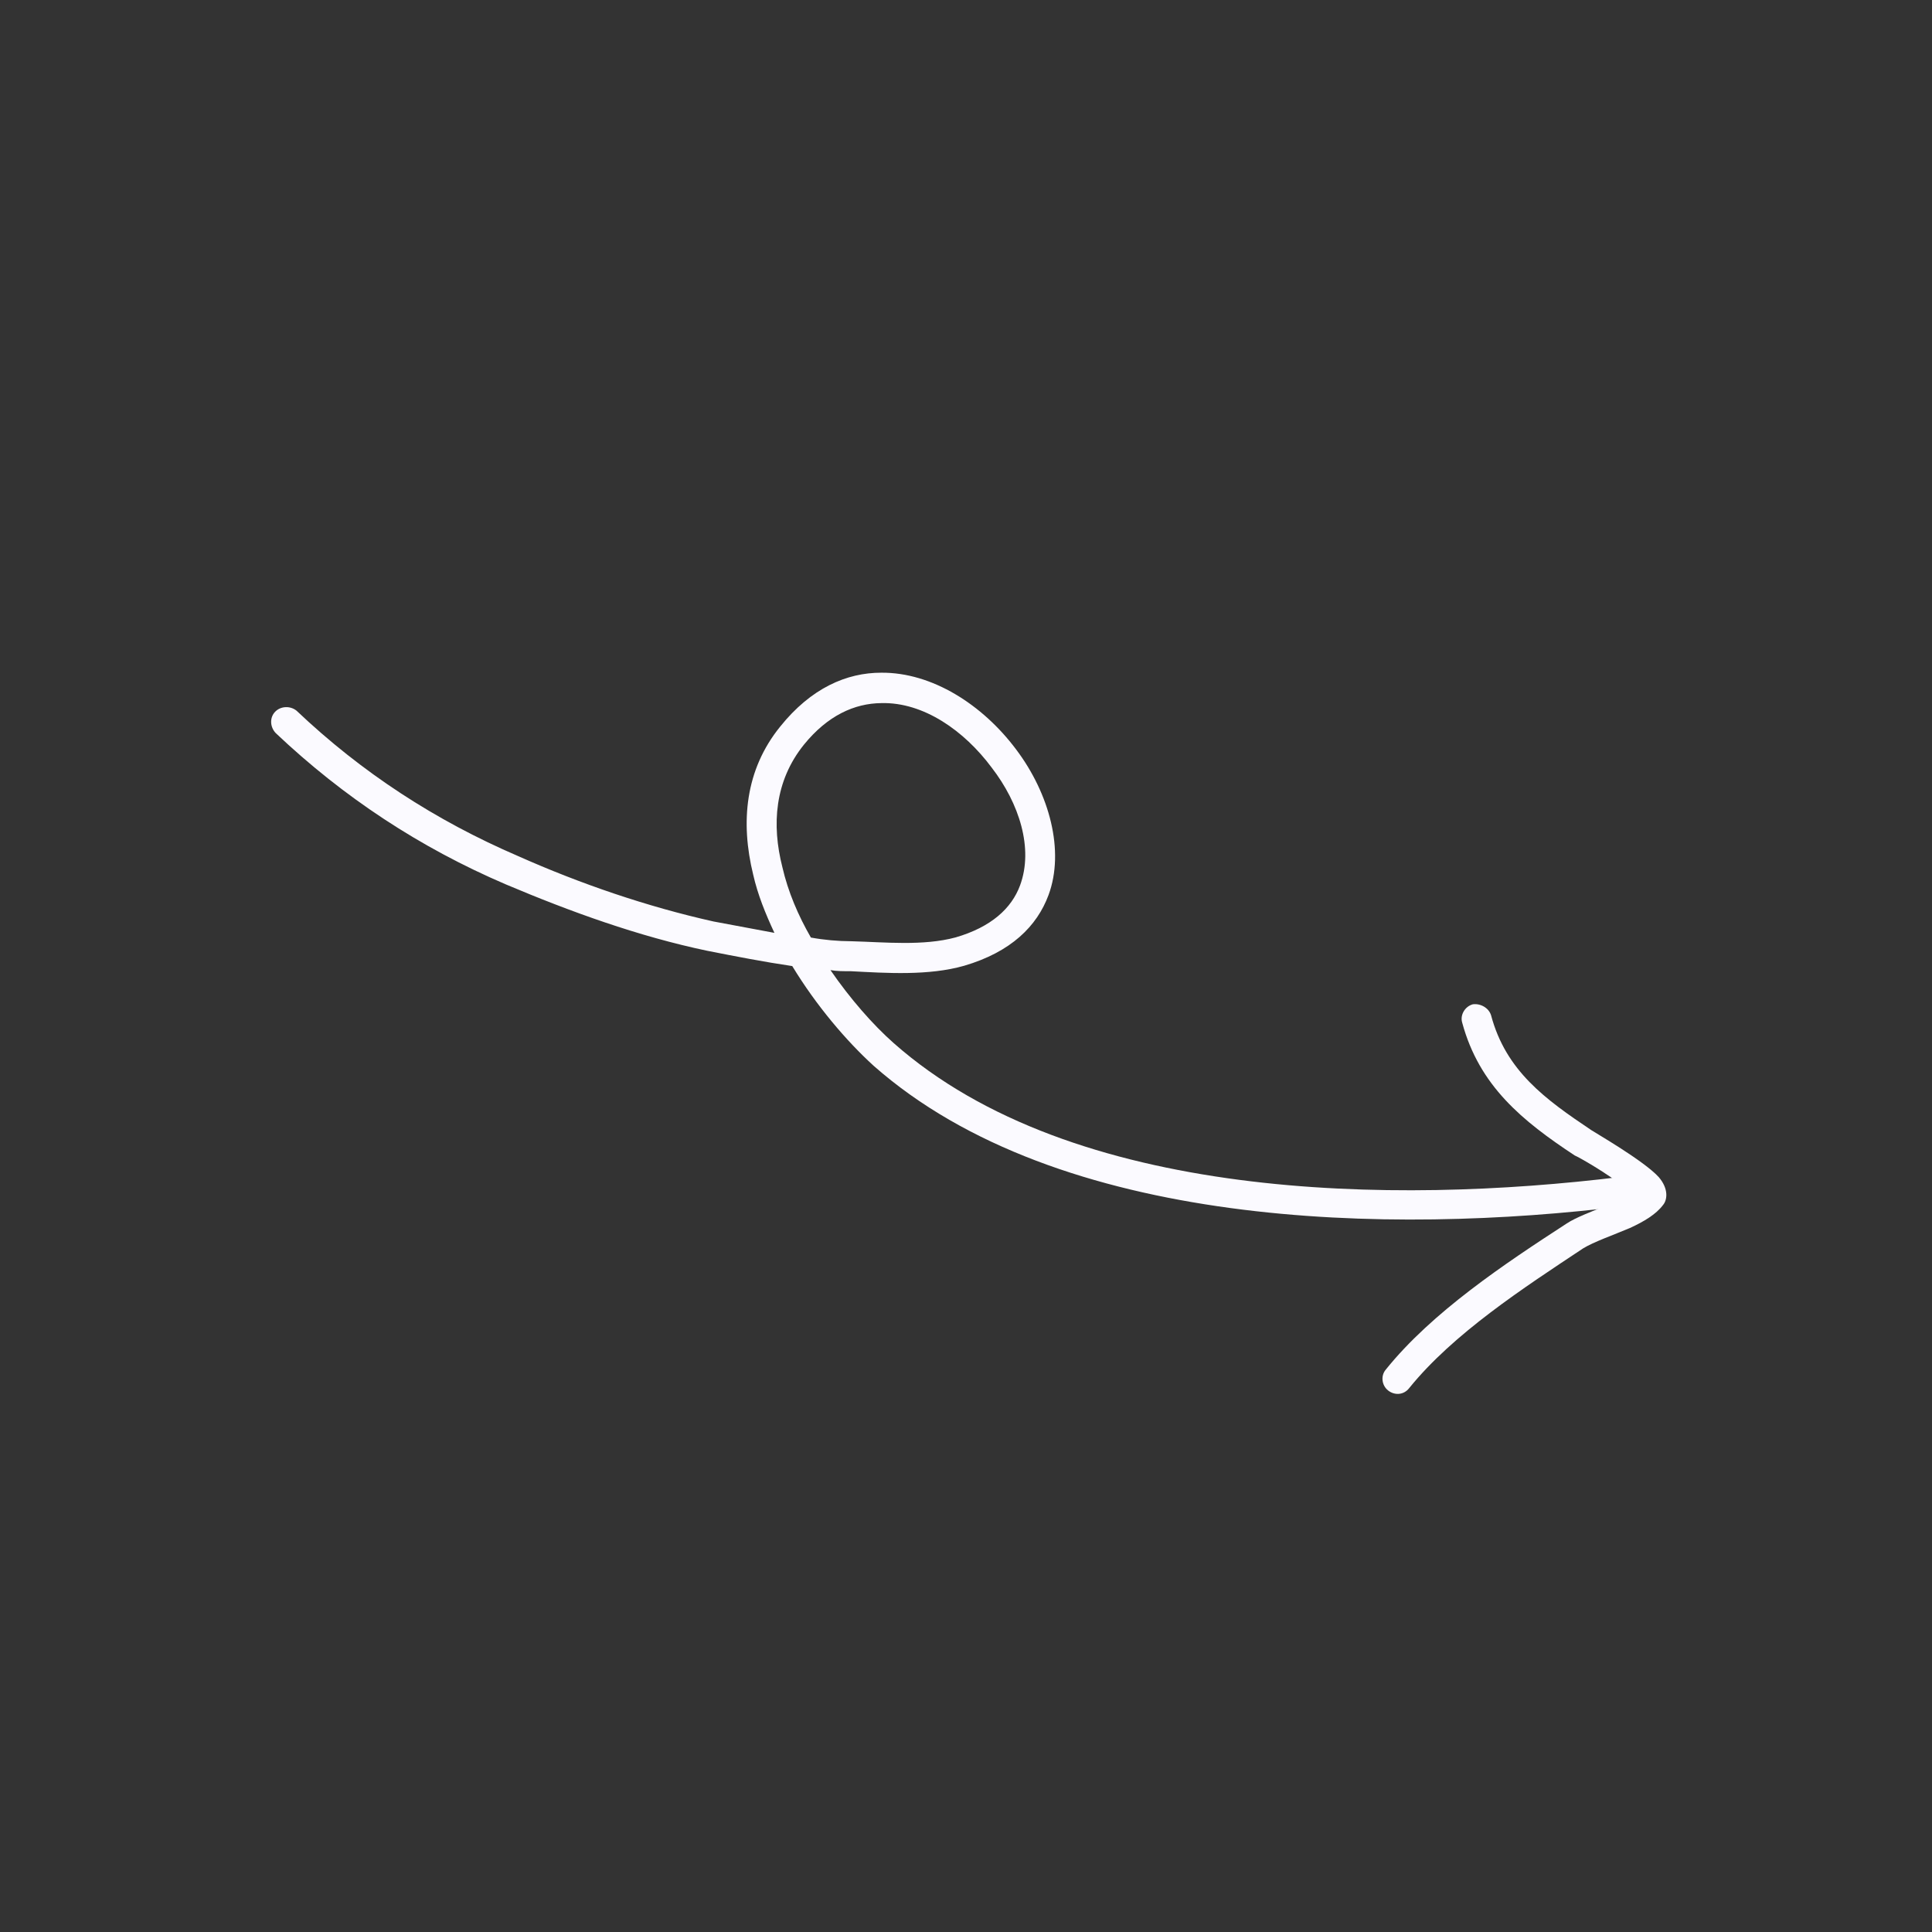 <svg xmlns="http://www.w3.org/2000/svg" width="132" height="132" viewBox="0 0 132 132" fill="none"><rect x="0" y="0" width="132" height="132" fill="#333333" stroke="none"/><g clip-path="url(#clip0_4121_2158)"><path fill-rule="evenodd" clip-rule="evenodd" d="M56.739 66.281C57.178 66.359 57.646 66.357 58.113 66.355C60.58 66.486 63.443 66.677 65.876 65.983C69.078 65.042 70.848 63.283 71.639 61.15C72.75 58.146 71.716 54.234 69.414 51.19C67.14 48.156 63.69 45.935 60.217 45.961C57.845 45.957 55.416 47.014 53.31 49.637C50.906 52.597 50.582 56.171 51.459 59.754C51.773 61.136 52.297 62.419 52.91 63.736C51.538 63.482 50.153 63.224 48.749 62.958C44.21 61.946 39.632 60.377 35.389 58.486C29.747 56.059 24.715 52.783 20.26 48.556C19.831 48.211 19.18 48.233 18.798 48.629C18.417 49.024 18.439 49.664 18.839 50.087C23.473 54.473 28.69 57.911 34.557 60.423C38.956 62.284 43.635 63.98 48.329 64.962C50.282 65.347 52.201 65.72 54.129 66.005C55.771 68.707 57.821 71.115 59.694 72.822C72.333 83.965 94.923 84.388 110.99 82.408C111.548 82.35 111.936 81.867 111.869 81.3C111.802 80.733 111.282 80.354 110.724 80.412C95.177 82.319 73.288 82.075 61.063 71.271C59.626 70 58.09 68.241 56.739 66.281ZM55.403 64.056C56.305 64.221 57.232 64.305 58.186 64.309C60.471 64.37 63.077 64.644 65.291 64.046C67.705 63.345 69.107 62.076 69.692 60.496C70.629 57.967 69.634 54.881 67.76 52.451C65.889 49.932 63.109 47.968 60.223 48.038C58.377 48.055 56.541 48.887 54.922 50.884C52.924 53.368 52.714 56.354 53.456 59.254C53.843 60.935 54.536 62.553 55.403 64.056Z" fill="#FBFAFF"></path><path fill-rule="evenodd" clip-rule="evenodd" d="M111.496 81.52C111.068 81.808 110.502 82.043 109.935 82.277C108.834 82.758 107.715 83.143 107.027 83.602C102.83 86.328 97.831 89.65 94.674 93.585C94.33 93.995 94.396 94.651 94.84 95.001C95.282 95.351 95.913 95.321 96.287 94.832C99.296 91.111 104.103 87.986 108.159 85.296C108.882 84.851 110.236 84.377 111.357 83.903C112.324 83.46 113.149 82.964 113.621 82.332C113.914 81.993 114.027 81.224 113.321 80.413C112.305 79.304 109.027 77.419 108.72 77.212C105.6 75.118 102.89 73.181 101.873 69.364C101.713 68.852 101.142 68.544 100.624 68.617C100.077 68.769 99.742 69.362 99.903 69.875C101.072 74.2 104.022 76.59 107.591 78.946C107.84 79.041 109.804 80.152 111.073 81.178C111.2 81.317 111.372 81.383 111.496 81.52Z" fill="#FBFAFF"></path></g><defs><clipPath id="clip0_4121_2158"><rect width="100.952" height="100.952" fill="white" transform="translate(131.084 36.779) rotate(110.909)"></rect></clipPath></defs></svg>